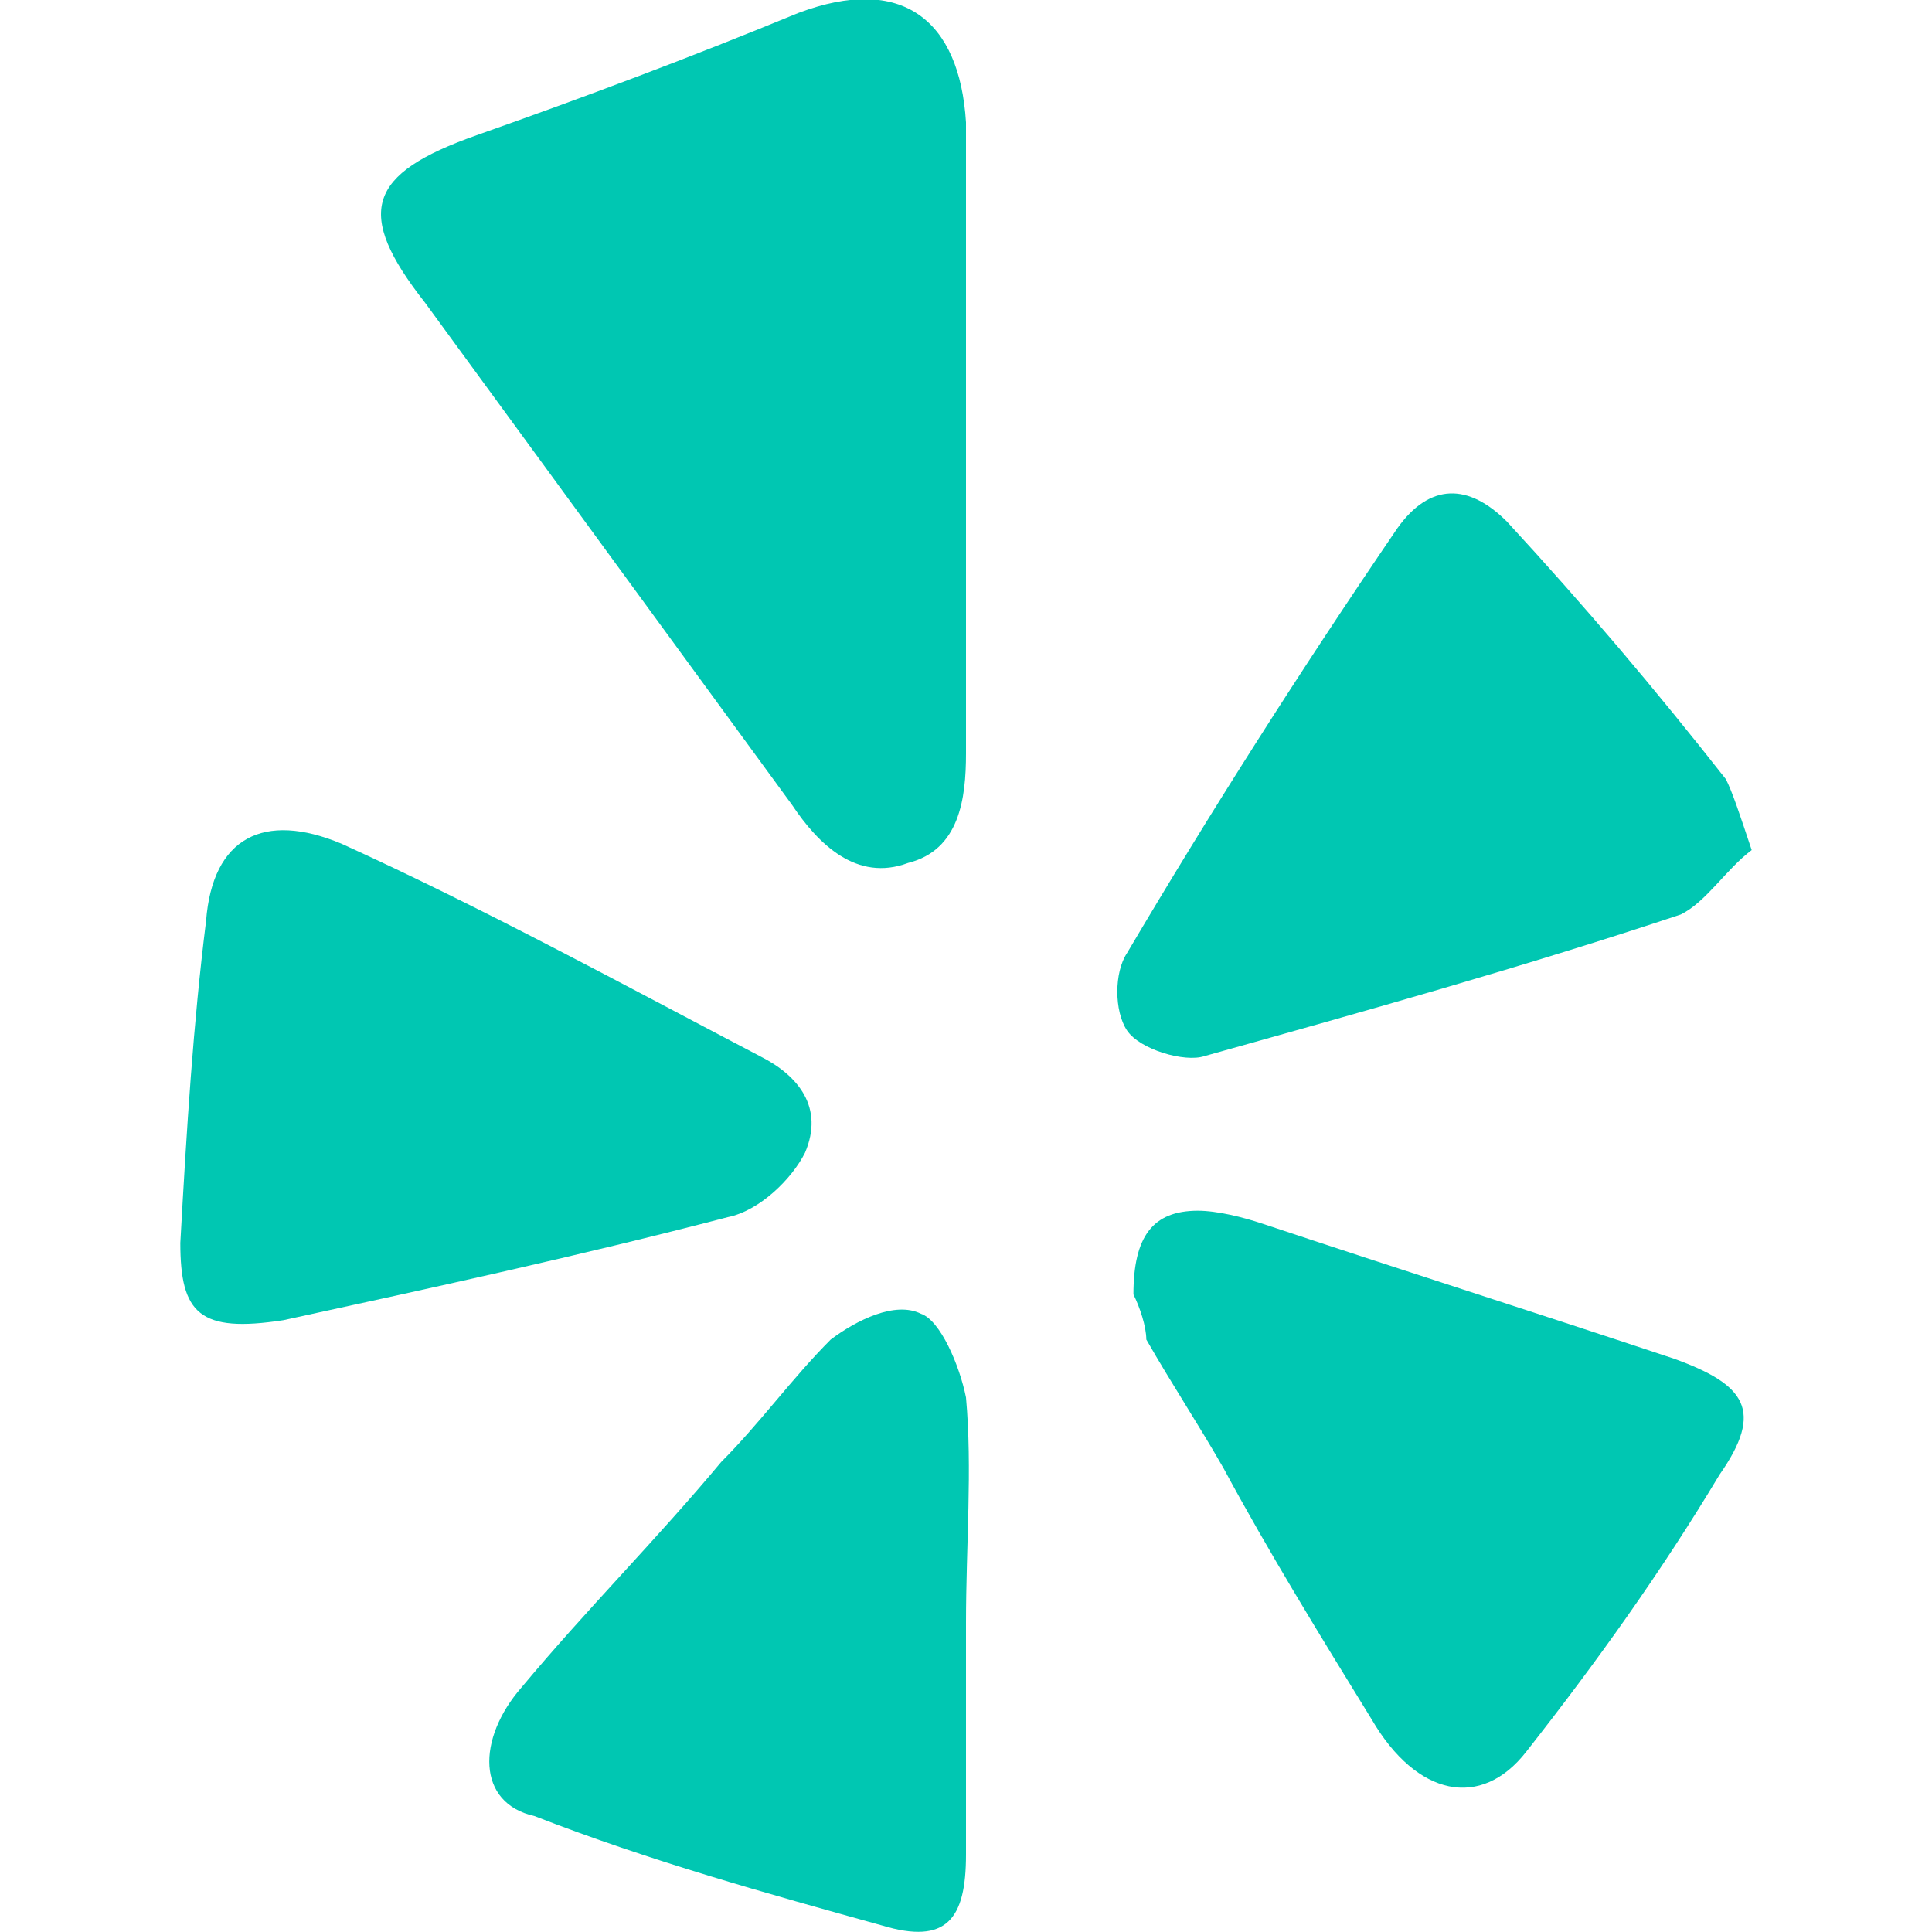<?xml version="1.0" encoding="utf-8"?>
<!-- Generator: Adobe Illustrator 22.1.0, SVG Export Plug-In . SVG Version: 6.00 Build 0)  -->
<svg version="1.1" id="facebook-square-icon" xmlns="http://www.w3.org/2000/svg" xmlns:xlink="http://www.w3.org/1999/xlink"
	 x="0px" y="0px" viewBox="0 0 30 30" style="enable-background:new 0 0 30 30;" xml:space="preserve">
<style type="text/css">
	.st0{fill:#00C7B2;}
</style>
<g>
	<path class="st0" d="M15,6.9c0,1.6,0,3.2,0,4.8c0,0.7-0.1,1.5-0.9,1.7c-0.8,0.3-1.4-0.3-1.8-0.9c-1.9-2.6-3.8-5.2-5.7-7.8
		c-1.1-1.4-0.9-2,0.8-2.6s3.3-1.2,5-1.9C14-0.4,14.9,0.3,15,1.9C15,3.6,15,5.2,15,6.9L15,6.9z"/>
	<path class="st0" d="M2.8,19.3c0.1-1.8,0.2-3.4,0.4-5c0.1-1.3,0.9-1.7,2.1-1.2c2.2,1,4.4,2.2,6.5,3.3c0.6,0.3,1,0.8,0.7,1.5
		c-0.2,0.4-0.7,0.9-1.2,1C9,19.5,6.7,20,4.4,20.5C3.1,20.7,2.8,20.4,2.8,19.3z"/>
	<path class="st0" d="M27.2,13.2c-0.4,0.3-0.7,0.8-1.1,1c-2.4,0.8-4.9,1.5-7.4,2.2c-0.3,0.1-1-0.1-1.2-0.4c-0.2-0.3-0.2-0.9,0-1.2
		c1.3-2.2,2.7-4.4,4.2-6.6c0.5-0.7,1.1-0.7,1.7-0.1c1.2,1.3,2.3,2.6,3.4,4C26.9,12.3,27,12.6,27.2,13.2z"/>
	<path class="st0" d="M17.6,20.1c0-0.9,0.3-1.3,1-1.3c0.3,0,0.7,0.1,1,0.2c2.1,0.7,4.3,1.4,6.4,2.1c1.1,0.4,1.4,0.8,0.7,1.8
		c-0.9,1.5-1.9,2.9-3,4.3c-0.7,0.9-1.7,0.7-2.4-0.5c-0.8-1.3-1.6-2.6-2.3-3.9c-0.4-0.7-0.8-1.3-1.2-2C17.8,20.6,17.7,20.3,17.6,20.1
		z"/>
	<path class="st0" d="M15,25.2c0,1.2,0,2.4,0,3.6c0,1-0.3,1.4-1.3,1.1c-1.8-0.5-3.6-1-5.4-1.7c-0.9-0.2-0.9-1.2-0.2-2
		c1-1.2,2.1-2.3,3.1-3.5c0.6-0.6,1.1-1.3,1.7-1.9c0.4-0.3,1-0.6,1.4-0.4c0.3,0.1,0.6,0.8,0.7,1.3C15.1,22.8,15,24,15,25.2L15,25.2z"
		/>
</g>
</svg>
